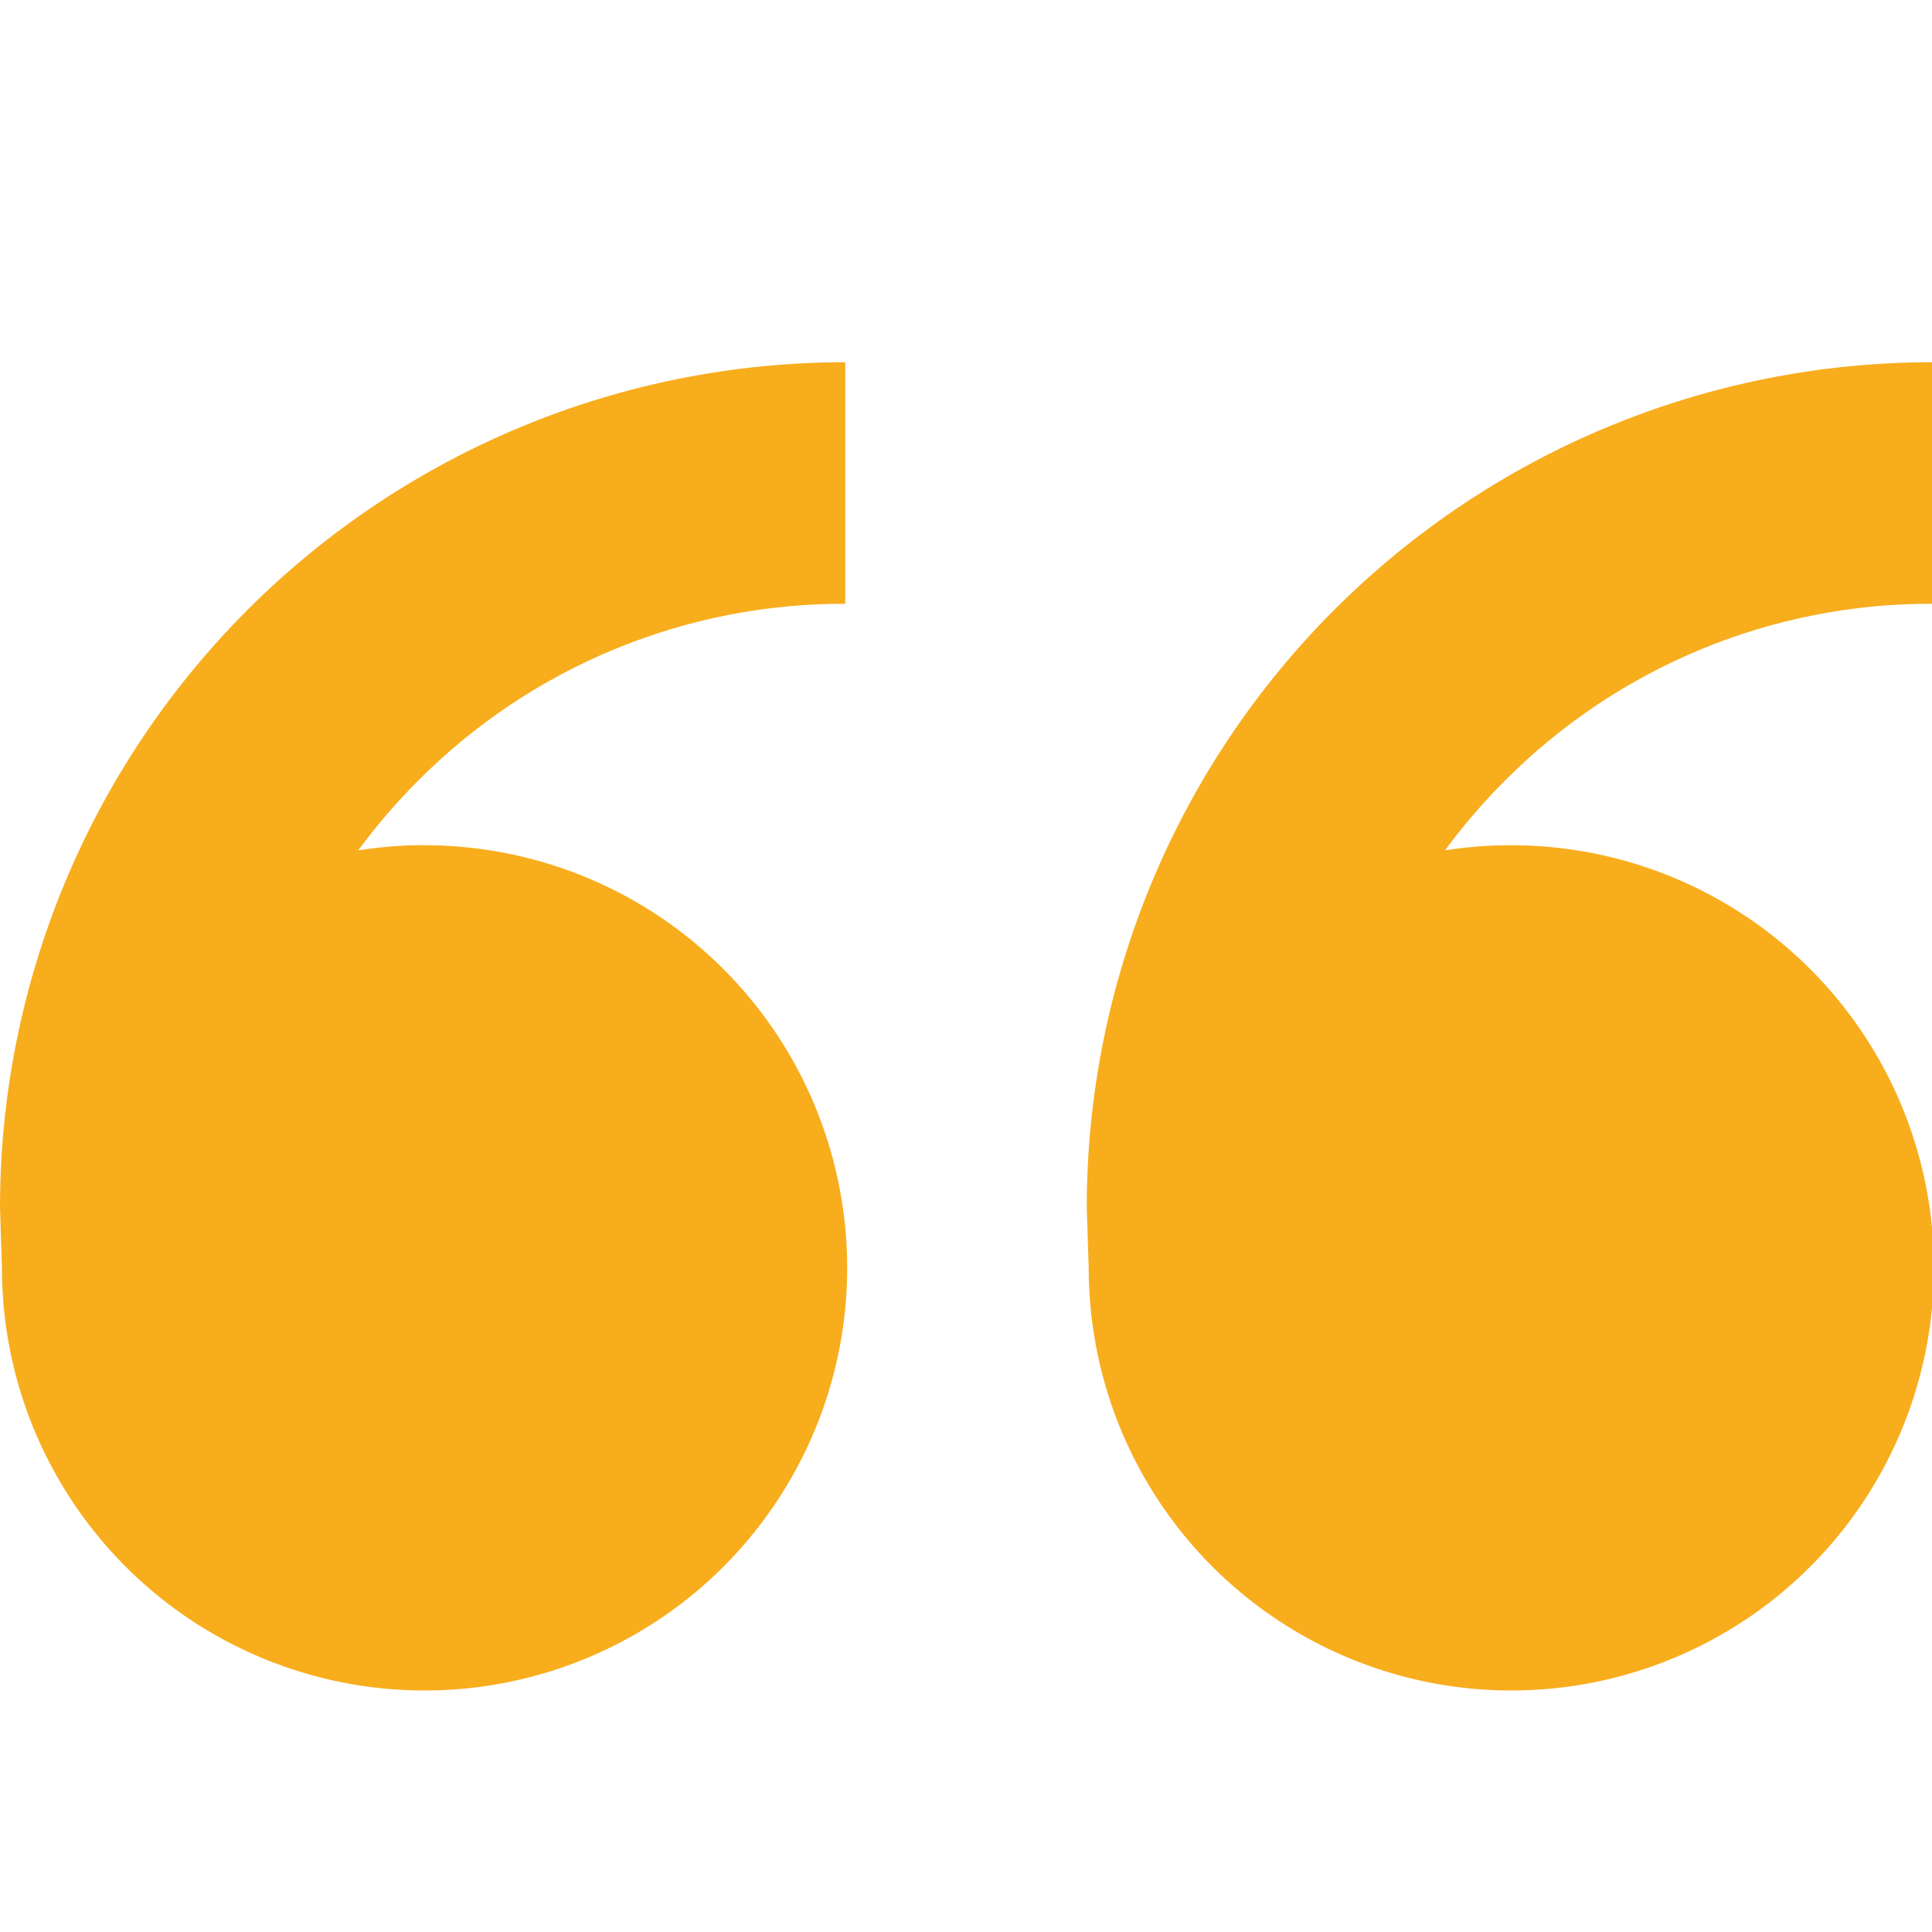 <svg width="63" height="63" viewBox="0 0 63 63" fill="none" xmlns="http://www.w3.org/2000/svg">
<g id="icomoon-free:quotes-left" clip-path="url(#clip0_2954_7557)">
<path id="Vector" d="M13.844 27.562C16.57 27.562 19.234 28.371 21.501 29.885C23.767 31.399 25.533 33.552 26.576 36.07C27.619 38.588 27.892 41.359 27.361 44.032C26.829 46.706 25.516 49.161 23.589 51.089C21.662 53.016 19.206 54.328 16.533 54.86C13.86 55.392 11.089 55.119 8.57 54.076C6.052 53.033 3.9 51.267 2.386 49C0.871 46.734 0.063 44.069 0.063 41.344L0 39.375C0 32.065 2.904 25.054 8.073 19.885C13.242 14.716 20.253 11.812 27.562 11.812V19.688C24.976 19.68 22.414 20.186 20.024 21.176C17.634 22.165 15.464 23.619 13.639 25.452C12.93 26.16 12.276 26.921 11.683 27.728C12.387 27.618 13.108 27.559 13.84 27.559L13.844 27.562ZM49.282 27.562C52.007 27.562 54.672 28.371 56.938 29.885C59.205 31.399 60.971 33.552 62.014 36.07C63.057 38.588 63.33 41.359 62.798 44.032C62.266 46.706 60.954 49.161 59.027 51.089C57.099 53.016 54.644 54.328 51.97 54.86C49.297 55.392 46.526 55.119 44.008 54.076C41.49 53.033 39.337 51.267 37.823 49C36.309 46.734 35.501 44.069 35.501 41.344L35.438 39.375C35.438 32.065 38.341 25.054 43.51 19.885C48.679 14.716 55.69 11.812 63 11.812V19.688C60.413 19.68 57.851 20.186 55.461 21.176C53.072 22.165 50.902 23.619 49.077 25.452C48.368 26.16 47.714 26.921 47.12 27.728C47.825 27.618 48.545 27.562 49.282 27.562Z" fill="#F8AD1D"/>
</g>
<defs>
<clipPath id="clip0_2954_7557">
<rect width="63" height="63" fill="white"/>
</clipPath>
</defs>
</svg>
